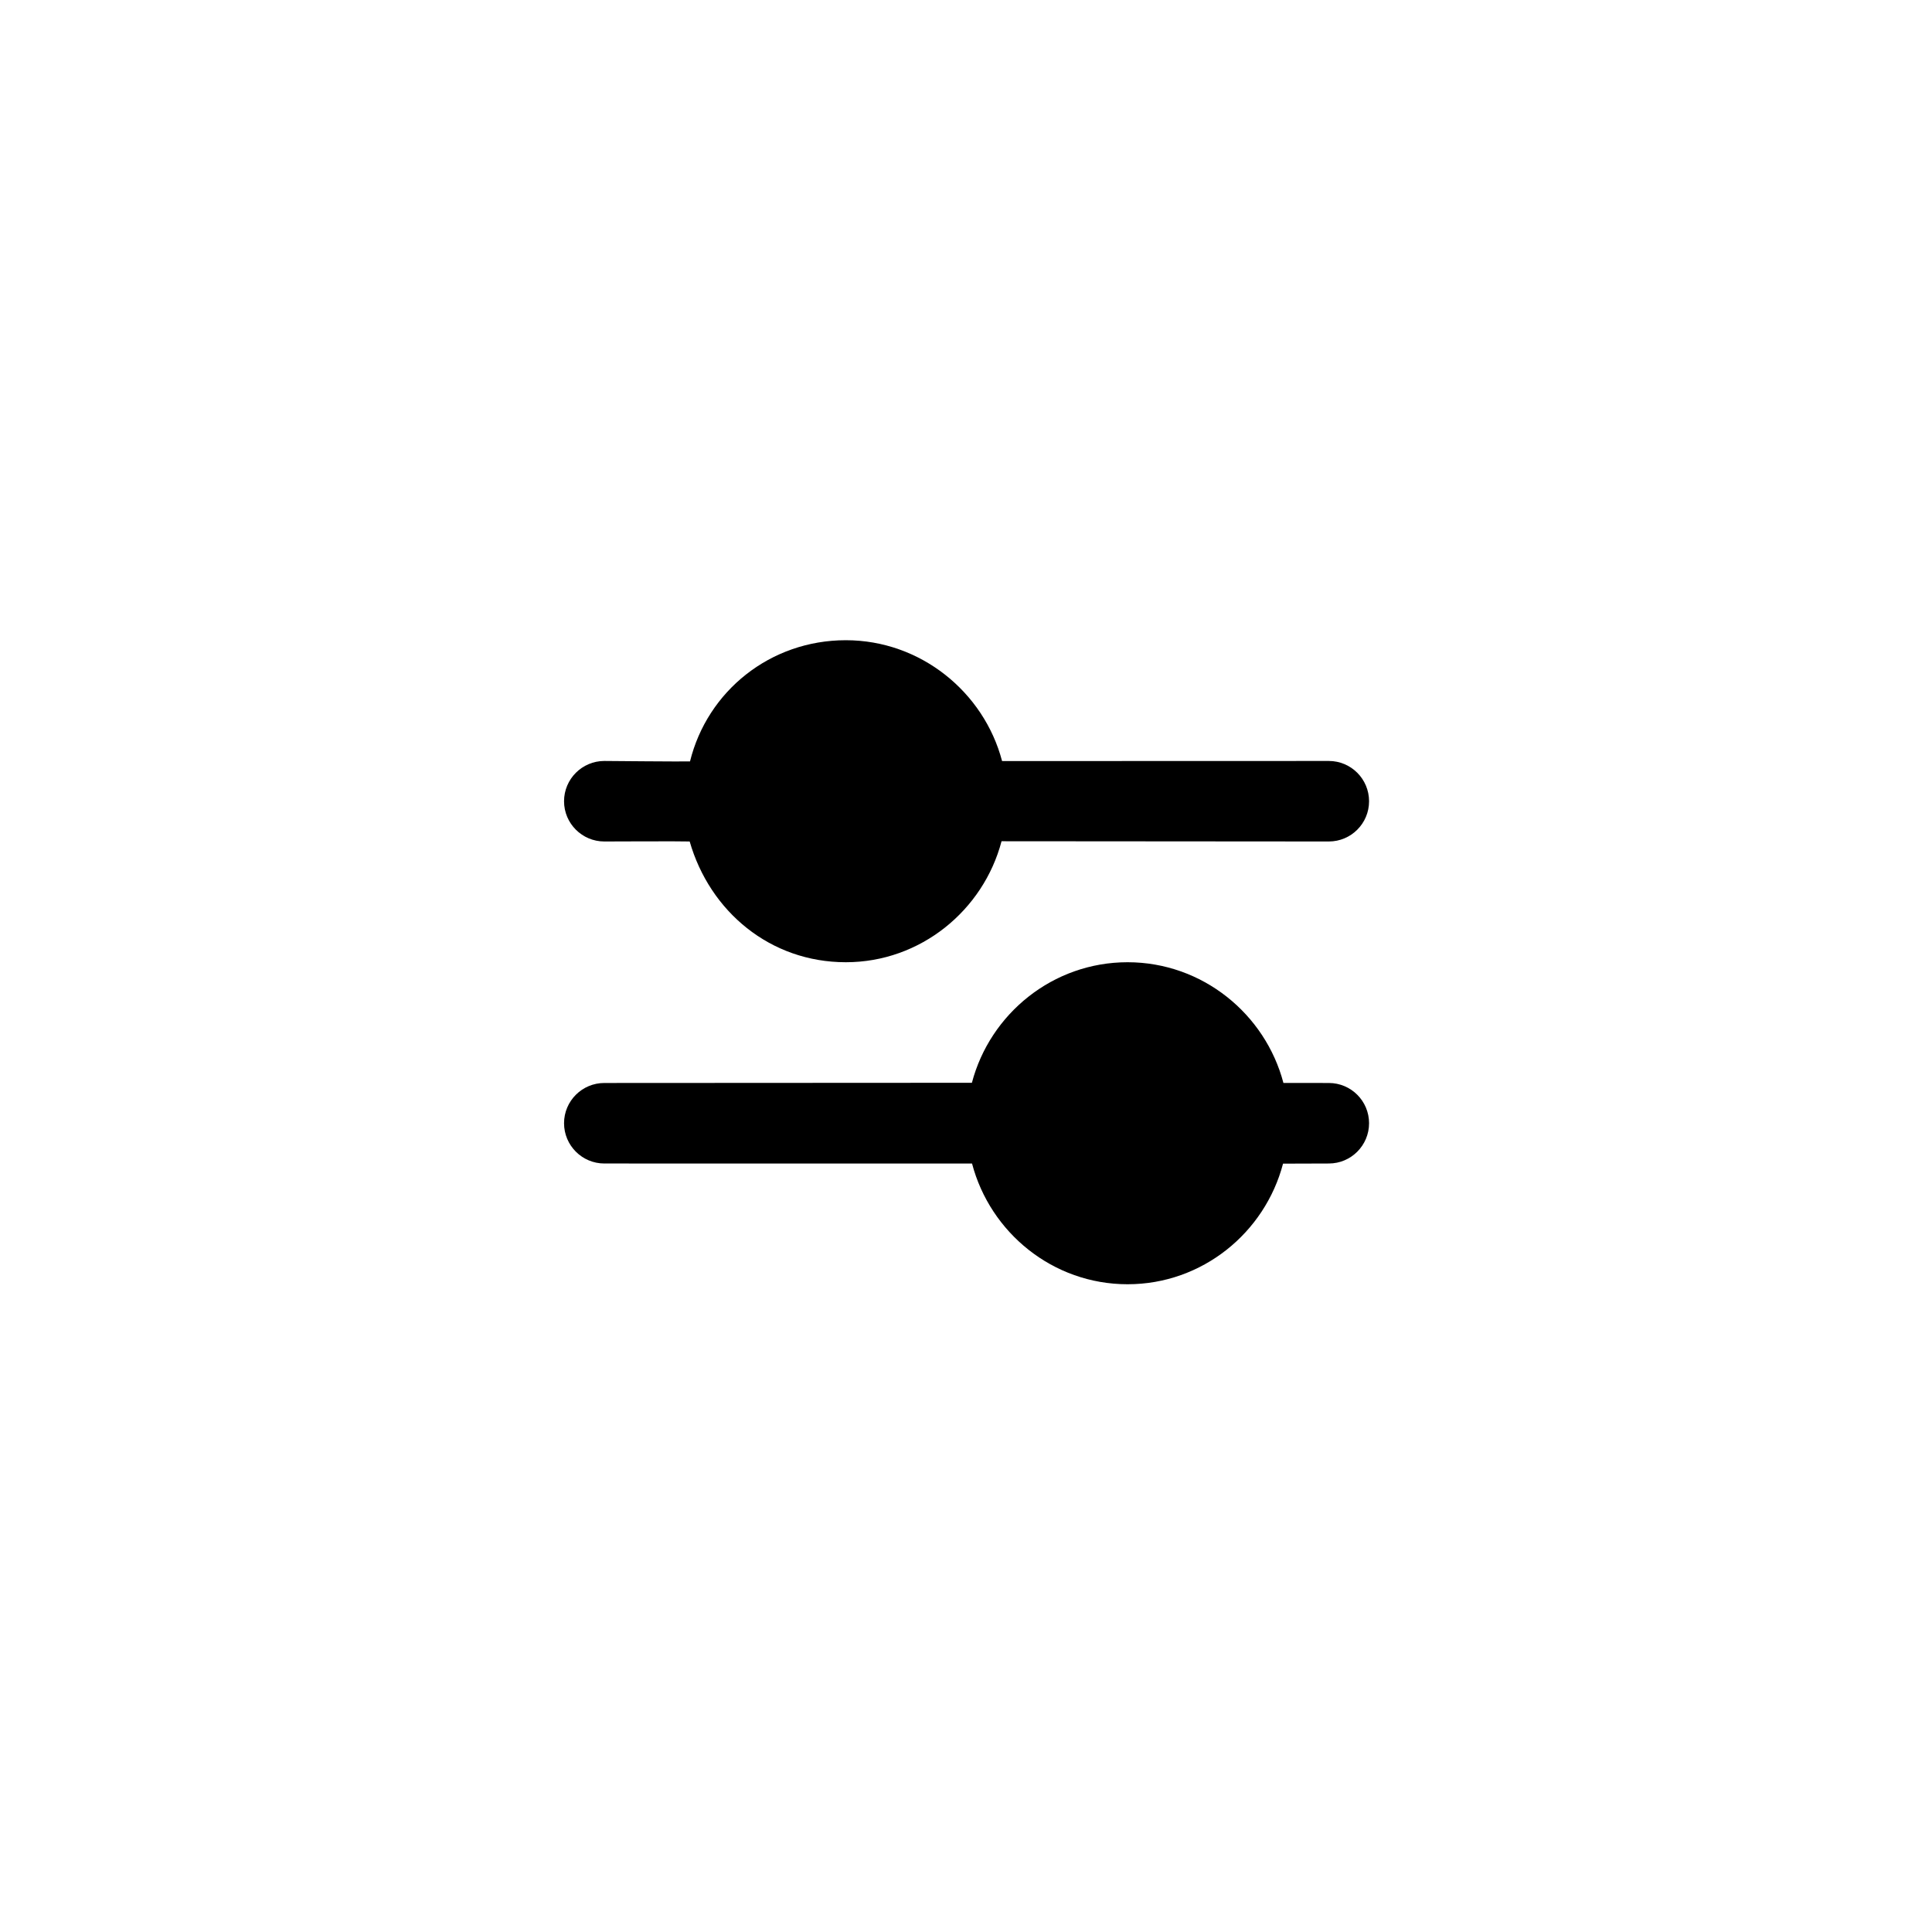 <svg width="40" height="40" viewBox="0 0 40 40" fill="none" xmlns="http://www.w3.org/2000/svg">
<path d="M17.512 13.255C15.947 13.255 14.645 14.309 14.286 15.764C14.187 15.77 12.512 15.755 12.512 15.755C12.052 15.755 11.678 16.129 11.678 16.589C11.678 17.049 12.052 17.422 12.512 17.422C12.512 17.422 14.159 17.415 14.279 17.422C14.697 18.873 15.947 19.922 17.512 19.922C19.059 19.922 20.36 18.846 20.736 17.417L27.512 17.422C27.972 17.422 28.345 17.049 28.345 16.589C28.345 16.129 27.972 15.755 27.512 15.755L20.747 15.757C20.371 14.328 19.059 13.255 17.512 13.255ZM23.345 19.922C21.798 19.922 20.498 20.989 20.122 22.418L12.512 22.422C12.052 22.422 11.678 22.795 11.678 23.255C11.678 23.715 12.052 24.089 12.512 24.089L20.125 24.09C20.501 25.52 21.798 26.589 23.345 26.589C24.893 26.589 26.189 25.521 26.564 24.092L27.512 24.089C27.972 24.089 28.345 23.715 28.345 23.255C28.345 22.795 27.972 22.422 27.512 22.422L26.572 22.421C26.196 20.992 24.893 19.922 23.345 19.922Z" fill="black"/>
</svg>
